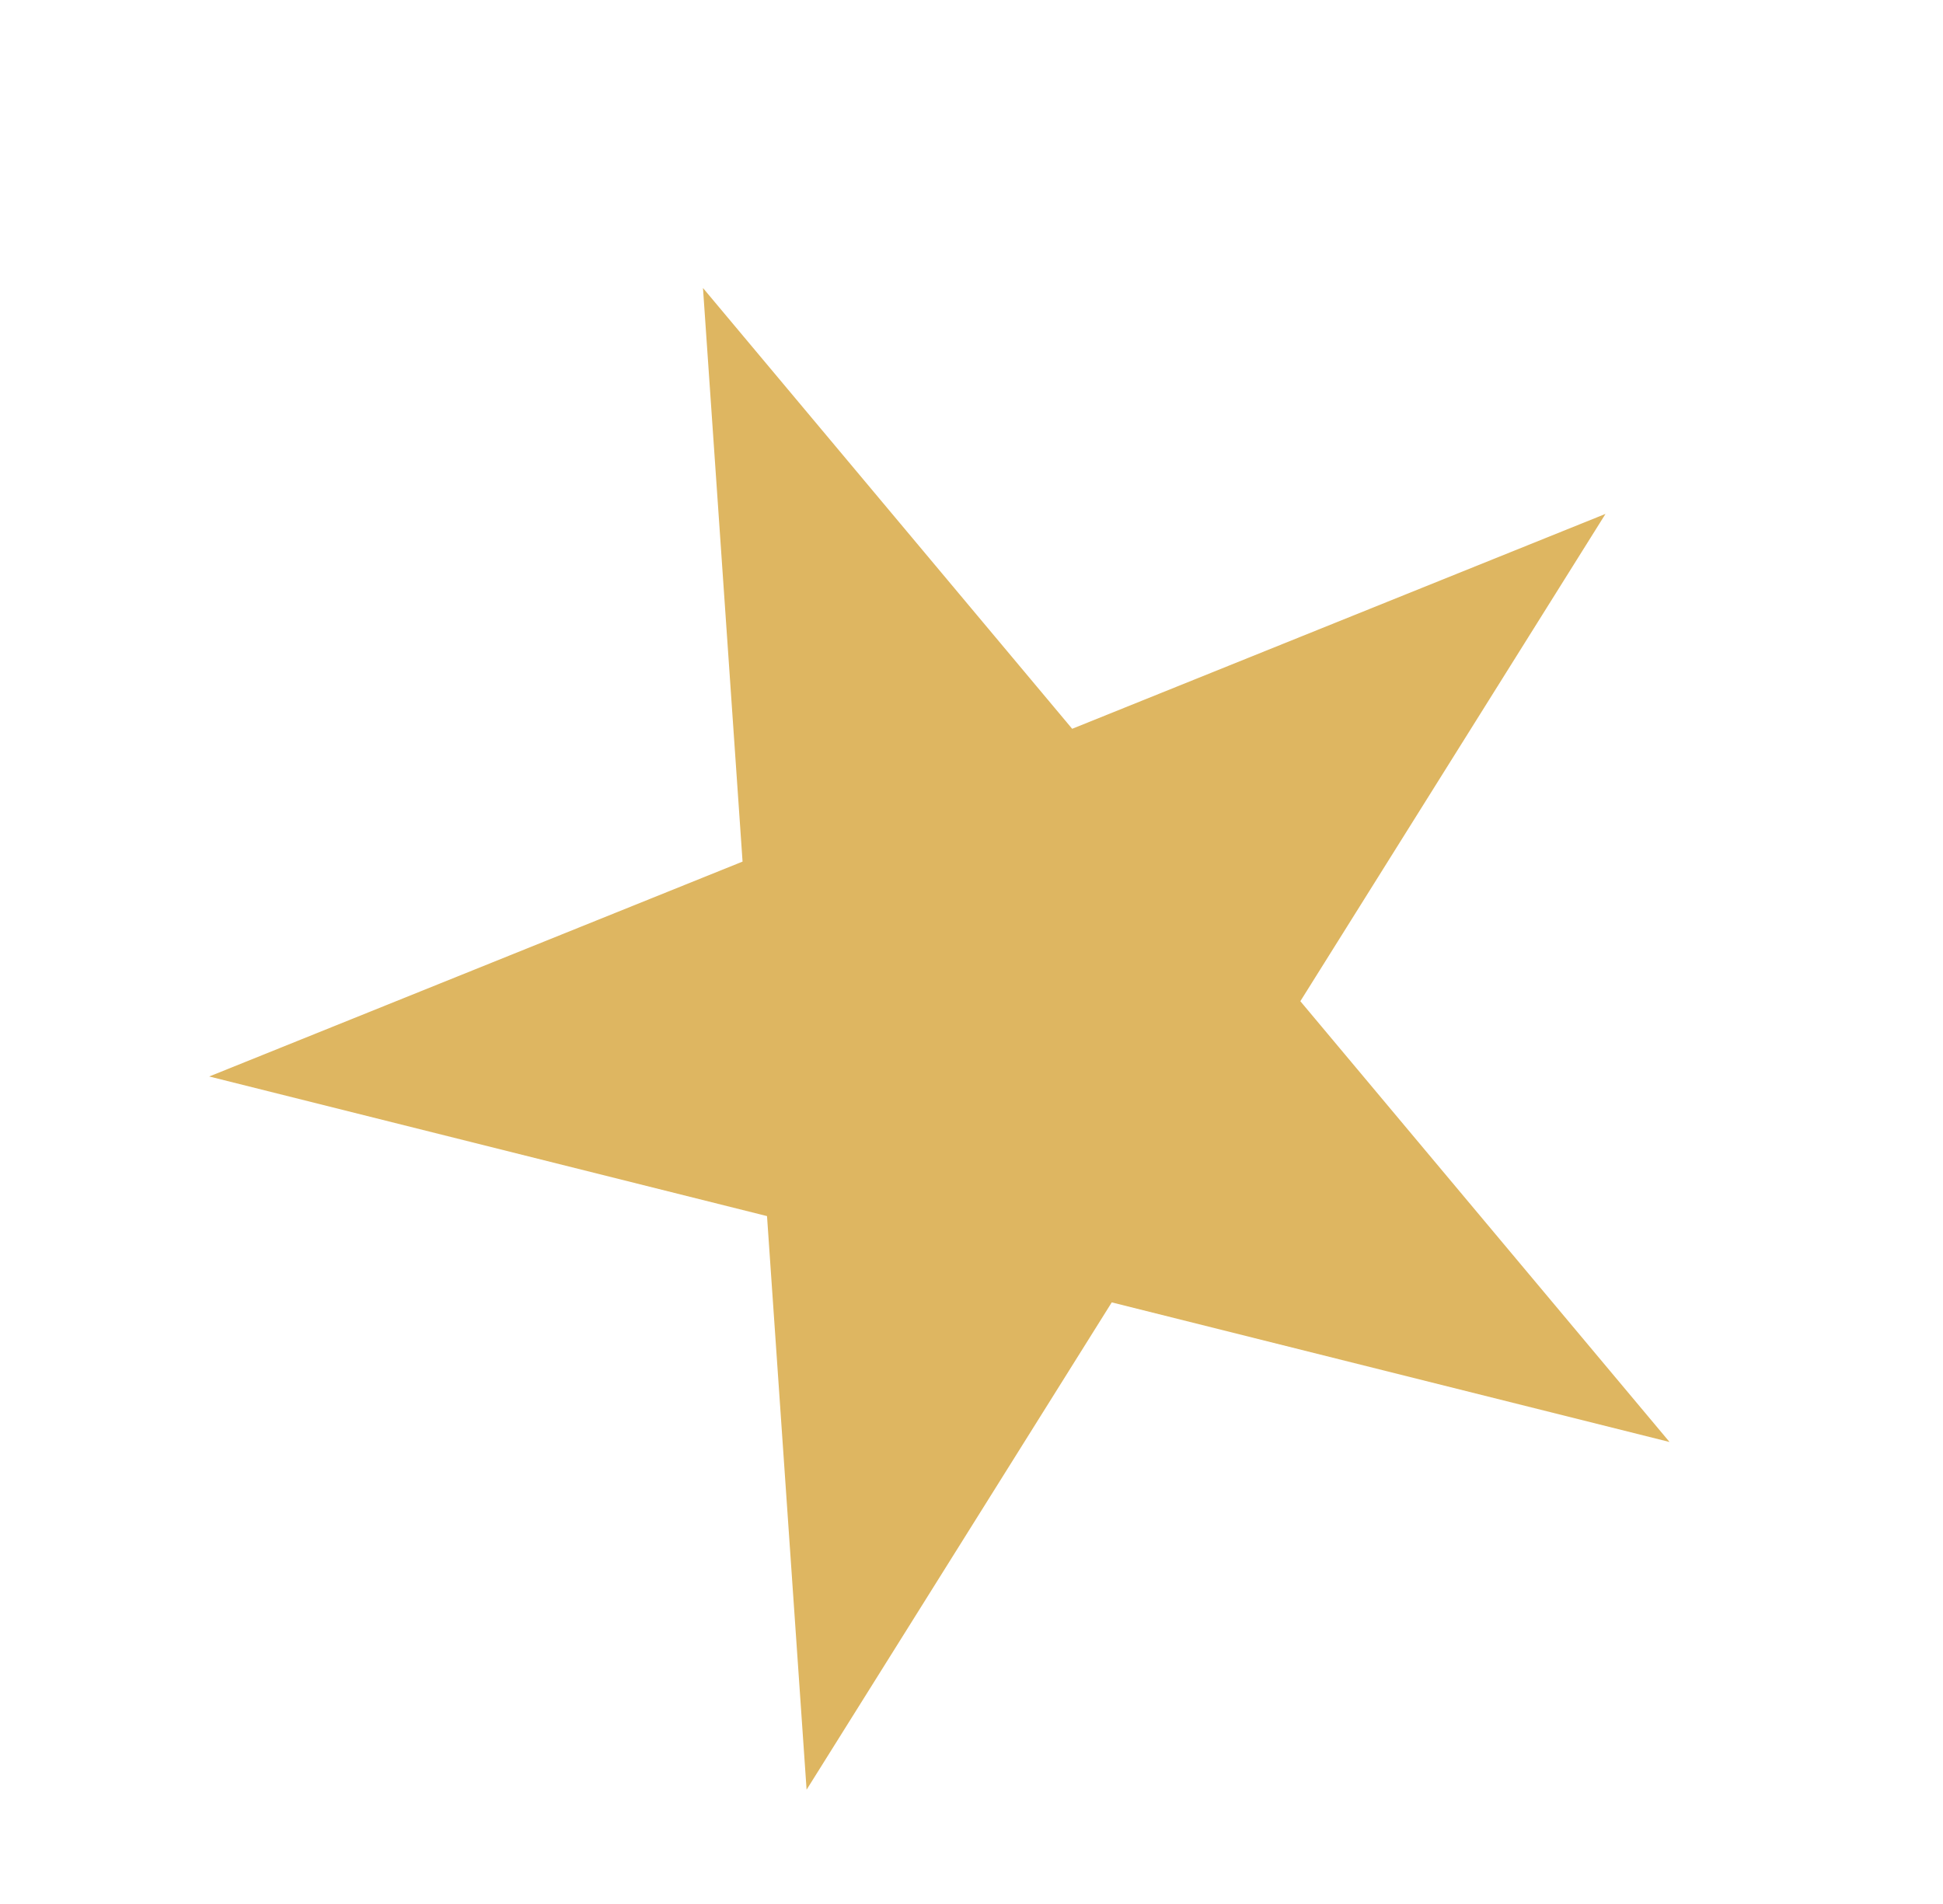 <?xml version="1.0" encoding="UTF-8"?> <svg xmlns="http://www.w3.org/2000/svg" width="250" height="245" viewBox="0 0 250 245" fill="none"> <g style="mix-blend-mode:multiply"> <path d="M90.45 37.059L137.953 93.778L206.576 66.126L167.312 128.832L214.815 185.55L143.046 167.586L103.782 230.291L98.69 156.483L26.921 138.518L95.543 110.867L90.45 37.059Z" fill="#DEB661"></path> </g> </svg> 